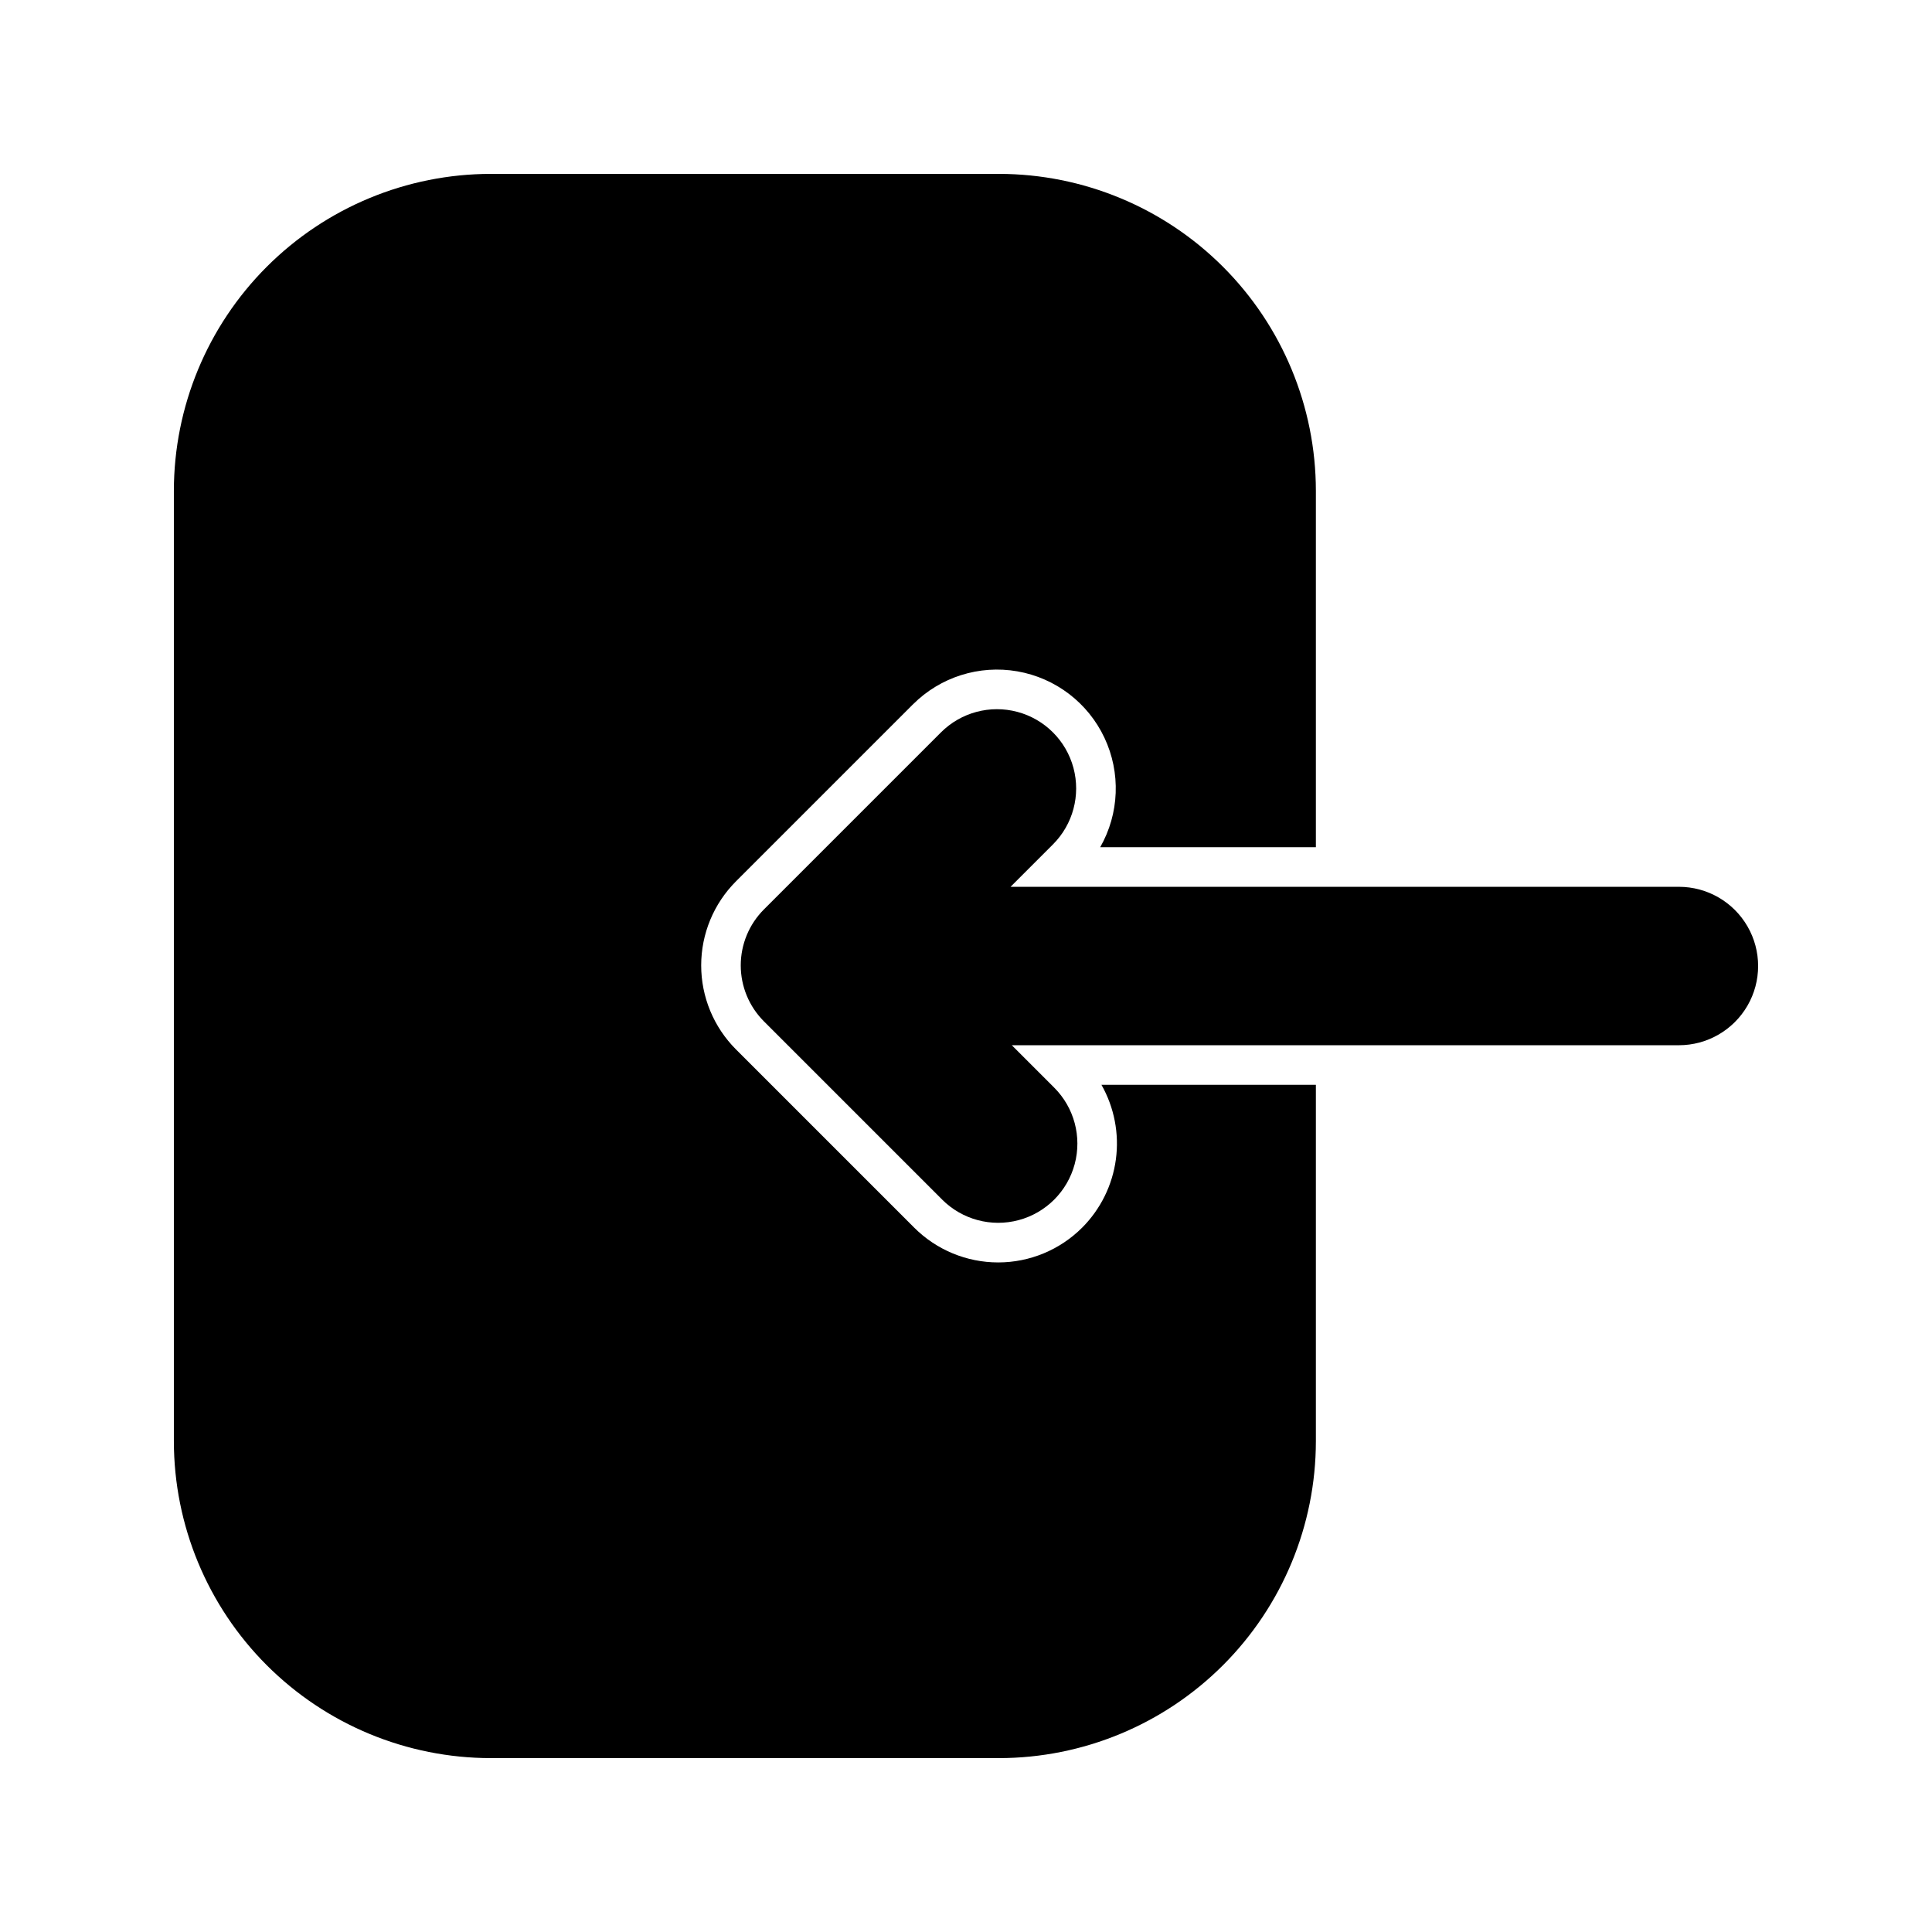 <?xml version="1.0" encoding="UTF-8"?>
<!-- Uploaded to: SVG Repo, www.svgrepo.com, Generator: SVG Repo Mixer Tools -->
<svg fill="#000000" width="800px" height="800px" version="1.1" viewBox="144 144 512 512" xmlns="http://www.w3.org/2000/svg">
 <g>
  <path d="m588.93 379.01h-177.12l11.234-11.234c5.305-5.305 7.375-13.031 5.434-20.277-1.941-7.242-7.598-12.898-14.84-14.84-7.246-1.941-14.973 0.129-20.277 5.434l-46.902 46.902c-3.938 3.938-6.152 9.273-6.152 14.844 0 5.566 2.215 10.906 6.152 14.84l47.23 47.23v0.004c5.305 5.301 13.031 7.371 20.277 5.43 7.242-1.938 12.898-7.598 14.84-14.84 1.941-7.246-0.129-14.973-5.434-20.273l-11.234-11.234h176.79c7.5 0 14.43-4.004 18.18-10.496 3.75-6.496 3.75-14.5 0-20.992-3.75-6.496-10.68-10.496-18.18-10.496z"/>
  <path d="m430.79 469.33c-5.902 5.906-13.91 9.227-22.262 9.227-8.352 0-16.359-3.32-22.266-9.227l-47.23-47.23c-5.898-5.91-9.211-13.914-9.211-22.262 0-8.348 3.312-16.355 9.211-22.266l46.902-46.902h0.004c7.246-7.25 17.57-10.516 27.668-8.758 10.102 1.762 18.711 8.324 23.078 17.598 4.371 9.273 3.953 20.094-1.117 29.004h57.152v-94.465c-0.02-22.266-8.875-43.609-24.617-59.352-15.742-15.742-37.086-24.594-59.348-24.617h-134.71c-22.266 0.023-43.609 8.875-59.352 24.617-15.742 15.742-24.594 37.086-24.617 59.352v251.9c0.023 22.266 8.875 43.609 24.617 59.352 15.742 15.742 37.086 24.598 59.352 24.617h134.71c22.262-0.02 43.605-8.875 59.348-24.617 15.742-15.742 24.598-37.086 24.617-59.352v-94.461h-56.824c3.398 5.996 4.742 12.945 3.82 19.781-0.922 6.832-4.059 13.176-8.926 18.059z"/>
 </g>
</svg>